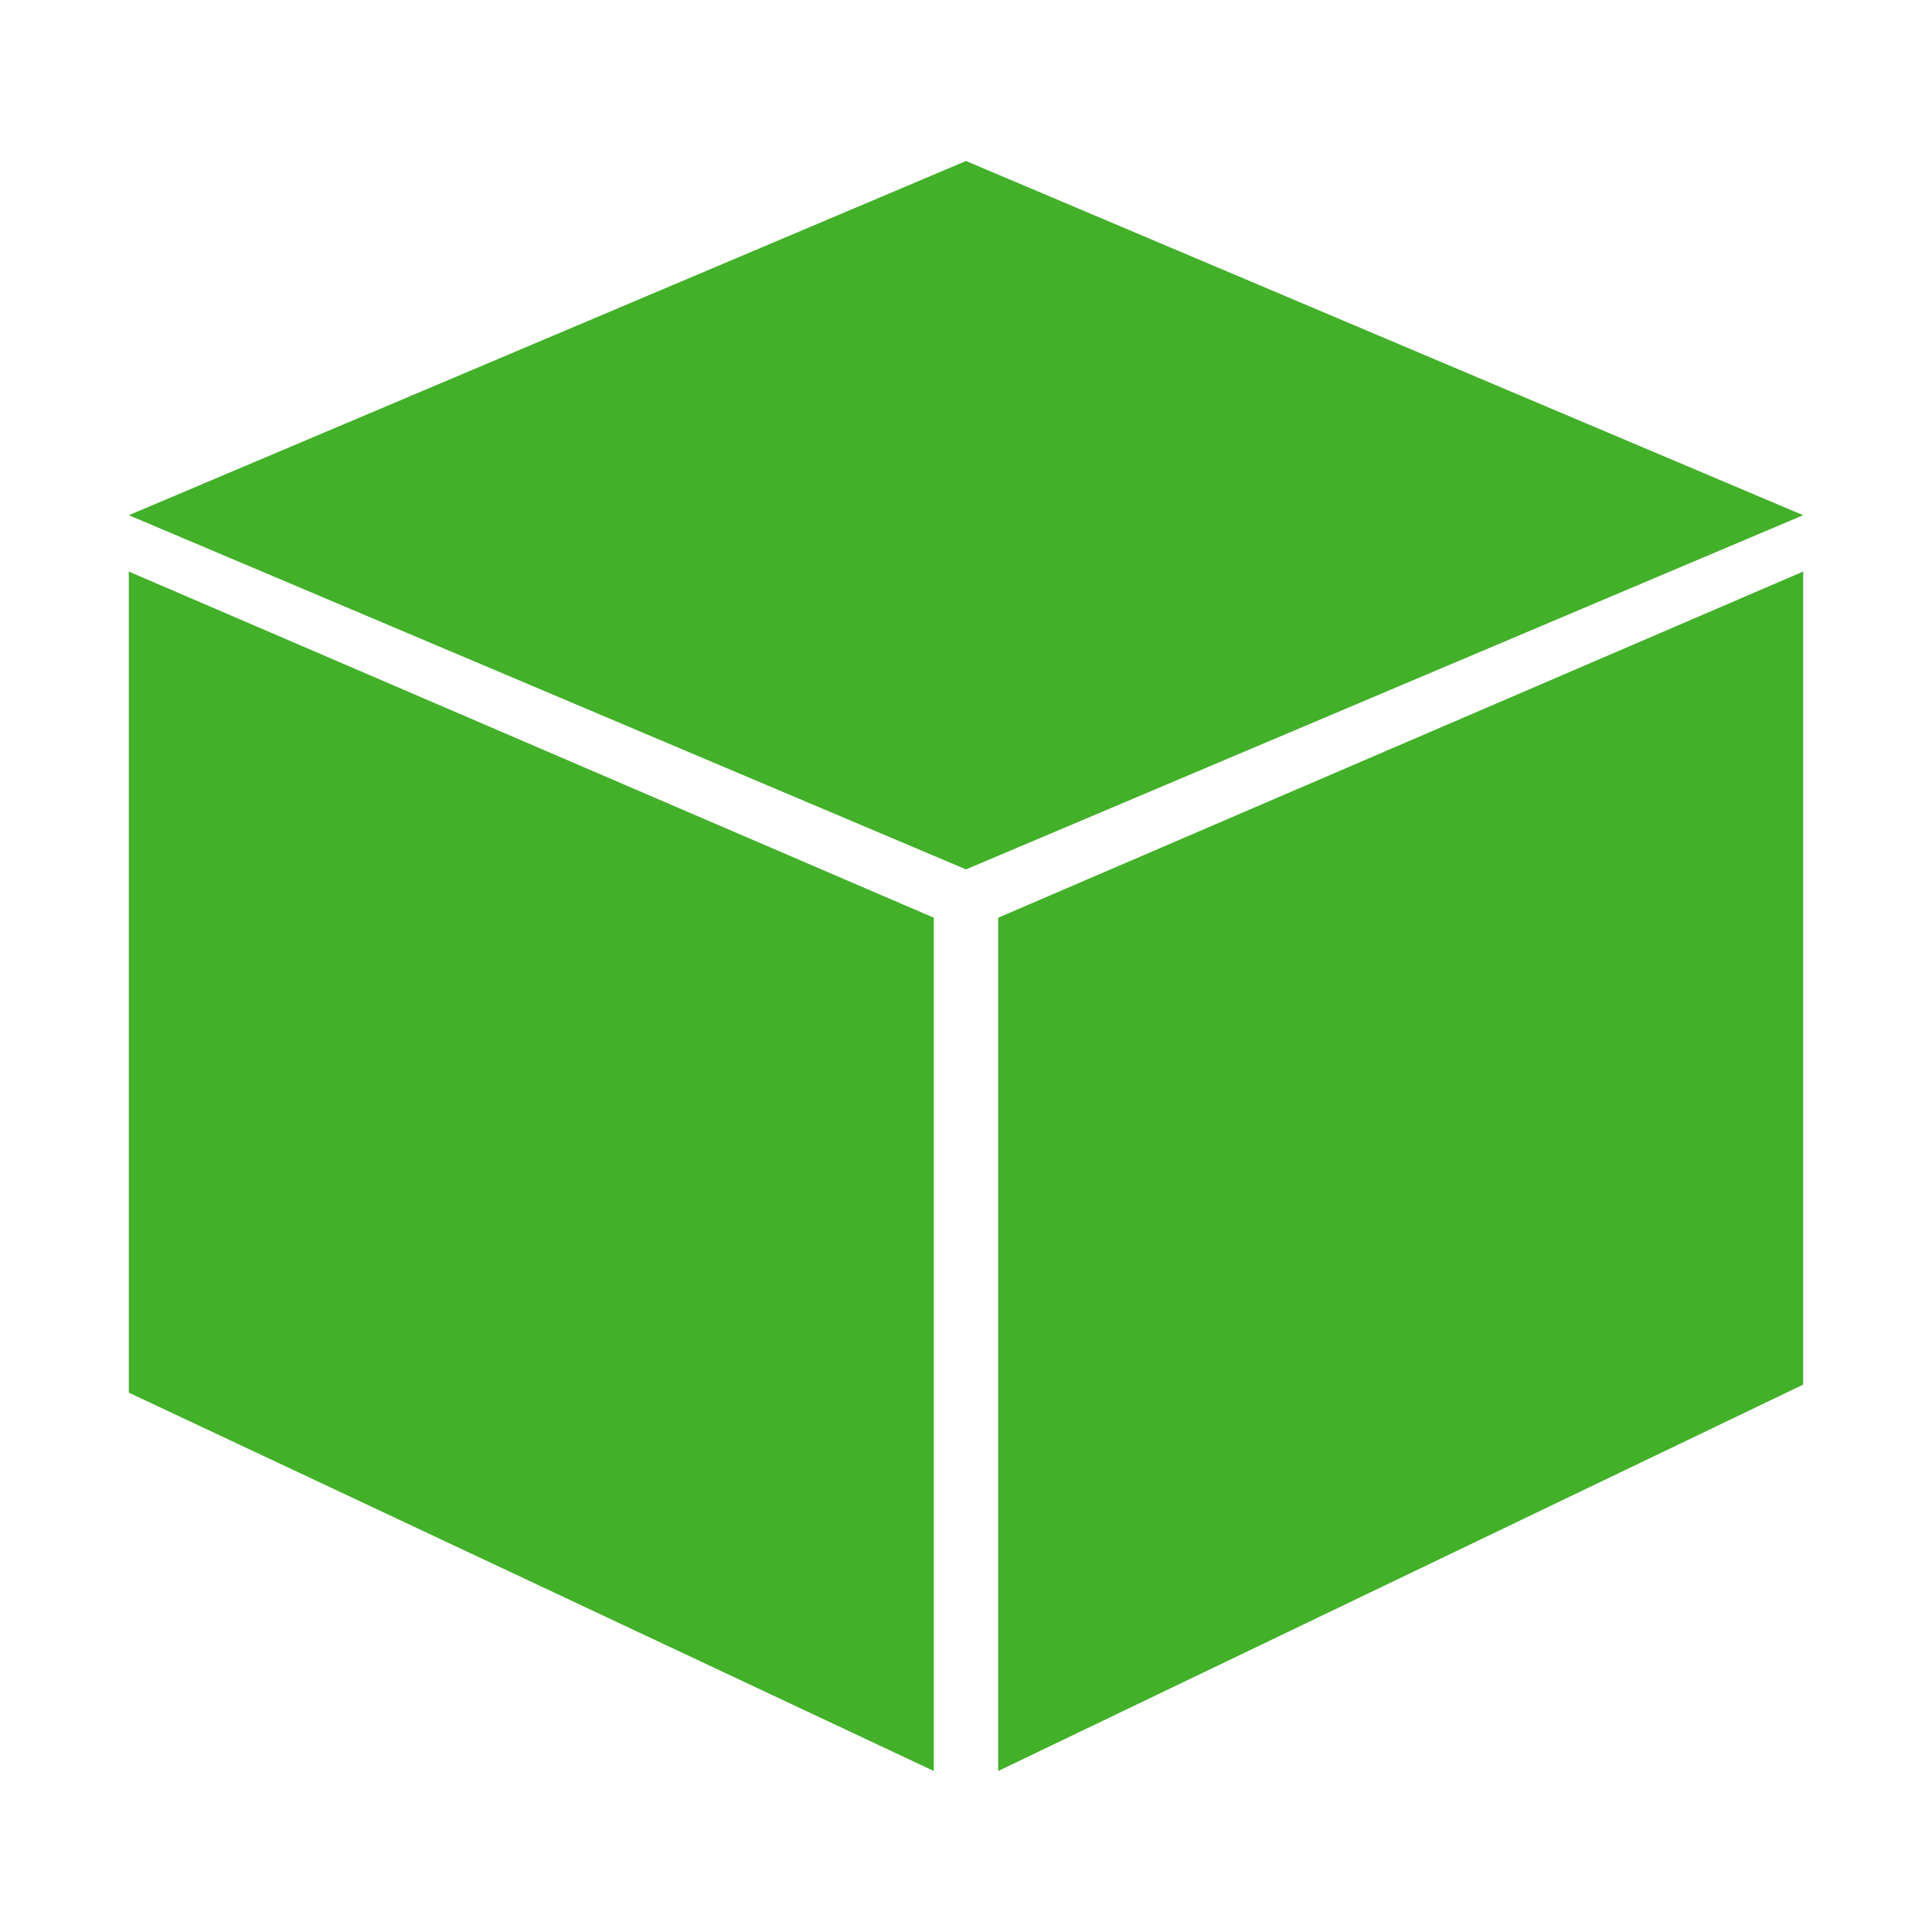 <?xml version="1.0" encoding="utf-8"?>
<!-- Generator: Adobe Illustrator 19.2.1, SVG Export Plug-In . SVG Version: 6.00 Build 0)  -->
<svg version="1.1" id="Layer_1" xmlns="http://www.w3.org/2000/svg" xmlns:xlink="http://www.w3.org/1999/xlink" x="0px" y="0px"
	 width="24px" height="24px" viewBox="0 0 24 24" style="enable-background:new 0 0 24 24;" xml:space="preserve">
<style type="text/css">
	.st0{fill:#43B02A;}
</style>
<path class="st0" d="M12,2L1.6,6.4L12,10.8l10.4-4.4L12,2z M12.4,11.4V22l10-4.8V7.1L12.4,11.4z M1.6,17.3l10,4.7V11.4l-10-4.3V17.3
	z"/>
</svg>
